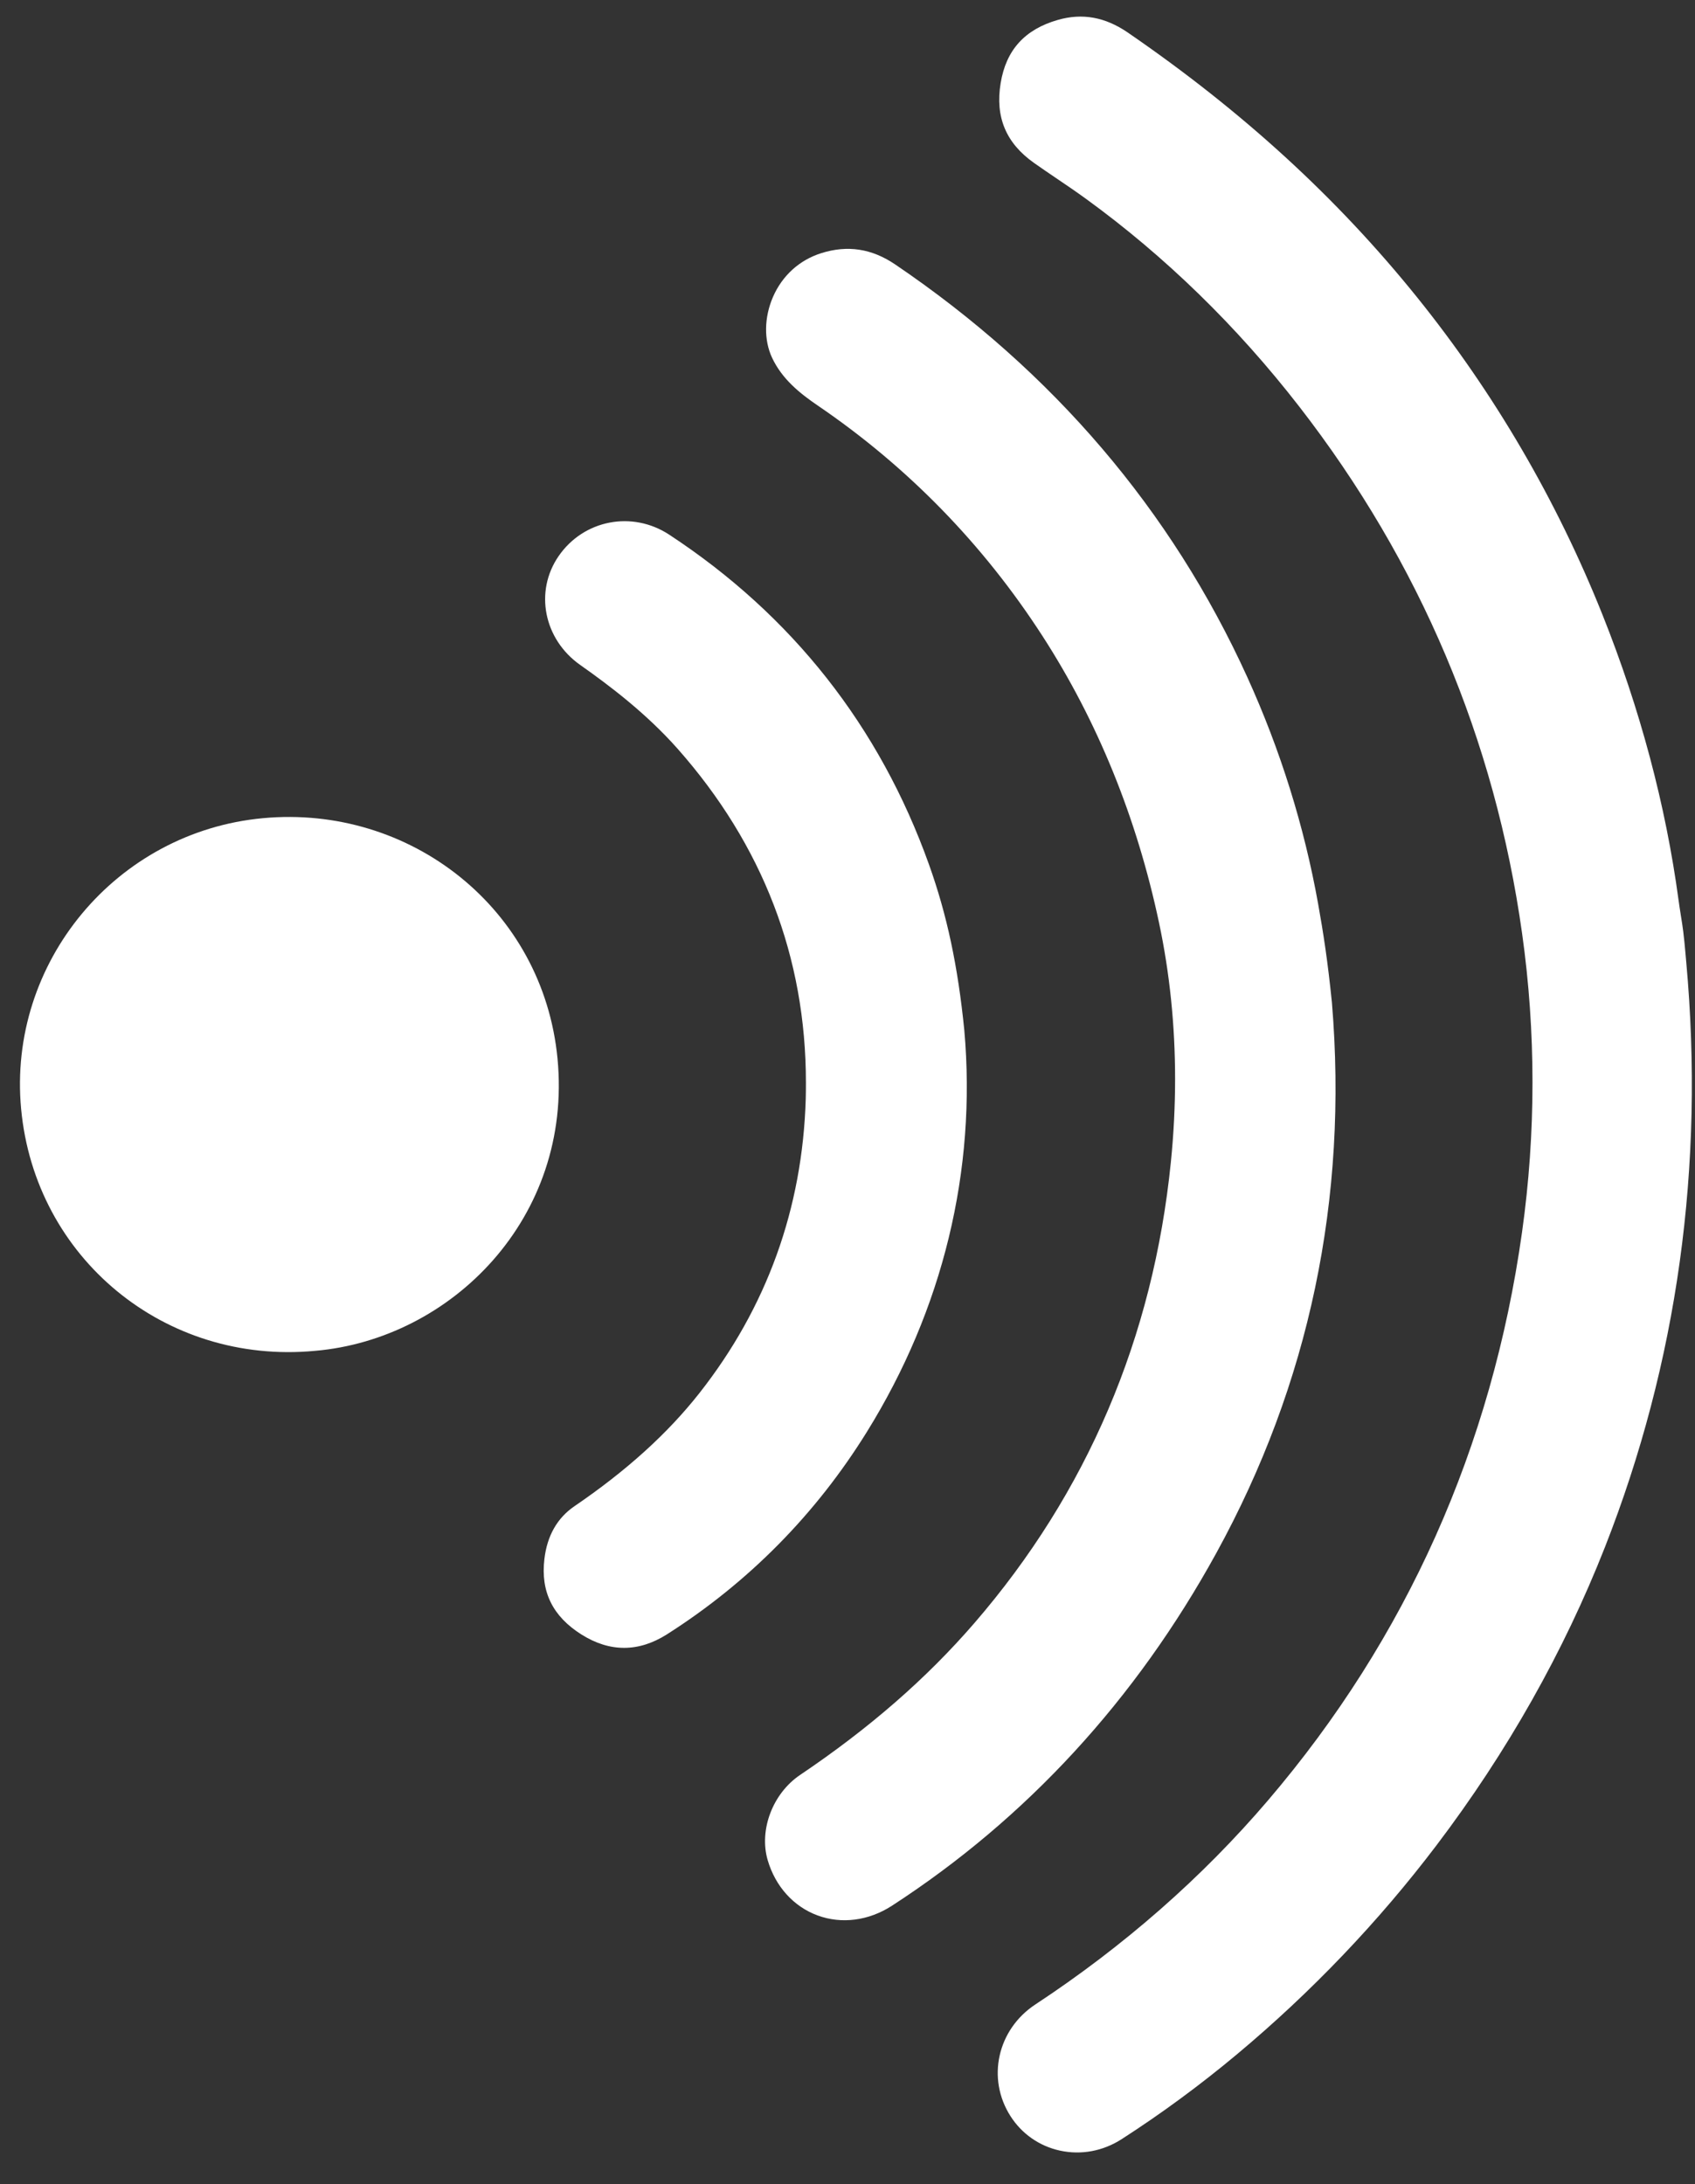 <?xml version="1.0" encoding="utf-8" ?>
<svg xmlns="http://www.w3.org/2000/svg" xmlns:xlink="http://www.w3.org/1999/xlink" width="59" height="76">
	<rect width="100%" height="100%" fill="#333333" stroke="none"/>
	<defs>
		<clipPath id="clip_0">
			<rect x="-684.49" y="-734.07" width="1900.8" height="1069.2" clip-rule="evenodd"/>
		</clipPath>
	</defs>
	<g clip-path="url(#clip_0)">
		<path fill="#FFF" stroke="none" transform="matrix(0.99 0 0 0.99 0.695 0.578)" d="M42.792 71.615C45.405 69.432 47.766 66.961 49.807 64.269C52.288 60.997 54.28 57.471 55.728 53.791C58.276 47.311 59.237 40.393 58.586 33.228L58.556 32.893C58.534 32.651 58.513 32.409 58.482 32.167C58.458 31.973 58.427 31.781 58.396 31.589C58.368 31.408 58.339 31.228 58.315 31.048C57.865 27.713 56.966 24.341 55.643 21.027C54.031 16.992 51.838 13.237 49.125 9.868C46.307 6.369 42.979 3.325 38.953 0.561C38.156 0.014 37.351 -0.131 36.492 0.116C35.329 0.449 34.671 1.175 34.481 2.336C34.283 3.53 34.669 4.448 35.656 5.144C35.911 5.324 36.169 5.499 36.427 5.674C36.781 5.913 37.134 6.152 37.479 6.403C40.264 8.425 42.787 10.881 44.977 13.703C49.222 19.173 51.859 25.405 52.815 32.226C53.059 33.96 53.18 35.709 53.18 37.458C53.18 39.218 53.058 40.977 52.812 42.727C51.751 50.277 48.748 56.994 43.883 62.69C41.568 65.402 38.814 67.816 35.699 69.867C34.366 70.745 33.981 72.469 34.826 73.79C35.224 74.413 35.841 74.844 36.564 75.002C37.309 75.165 38.082 75.021 38.739 74.597C40.134 73.7 41.498 72.696 42.792 71.615M42.061 54.005C45.333 48.052 46.701 41.542 46.128 34.653C45.979 33.186 45.826 32.202 45.642 31.177C45.153 28.452 44.316 25.774 43.154 23.218C40.487 17.352 36.322 12.472 30.775 8.712C29.948 8.151 29.095 8.022 28.17 8.315C27.405 8.557 26.804 9.102 26.478 9.848C26.164 10.567 26.151 11.368 26.445 11.992C26.801 12.748 27.426 13.244 28.049 13.669C31.206 15.817 33.862 18.539 35.945 21.76C37.885 24.759 39.266 28.153 40.05 31.85C40.426 33.621 40.614 35.459 40.614 37.339C40.614 38.301 40.565 39.273 40.466 40.254C39.845 46.424 37.52 51.876 33.557 56.461C31.871 58.411 29.866 60.157 27.429 61.799C26.467 62.446 25.977 63.734 26.291 64.798C26.562 65.718 27.199 66.424 28.039 66.735C28.887 67.049 29.842 66.925 30.66 66.395C35.394 63.325 39.229 59.156 42.061 54.005M29.774 49.747C32.452 45.436 33.638 40.554 33.203 35.625C32.977 33.368 32.594 31.57 31.96 29.798C30.224 24.945 27.151 21.046 22.828 18.208C21.526 17.354 19.819 17.684 18.939 18.961C18.082 20.204 18.416 21.885 19.698 22.787C20.706 23.497 22.006 24.473 23.119 25.728C26.116 29.114 27.634 33.06 27.634 37.468C27.634 37.654 27.633 37.843 27.628 38.031C27.515 41.891 26.256 45.372 23.887 48.381C22.764 49.806 21.326 51.106 19.494 52.355C18.89 52.768 18.535 53.392 18.439 54.21C18.302 55.359 18.73 56.227 19.745 56.865C20.744 57.492 21.756 57.488 22.753 56.854C25.614 55.032 27.977 52.642 29.774 49.747M18.9 36.621C18.393 31.346 13.722 27.69 8.543 28.172C3.379 28.651 -0.441 33.252 0.041 38.393C0.532 43.634 5.096 47.39 10.368 46.894C15.172 46.485 19.438 42.216 18.9 36.621"/>
	</g>

</svg>